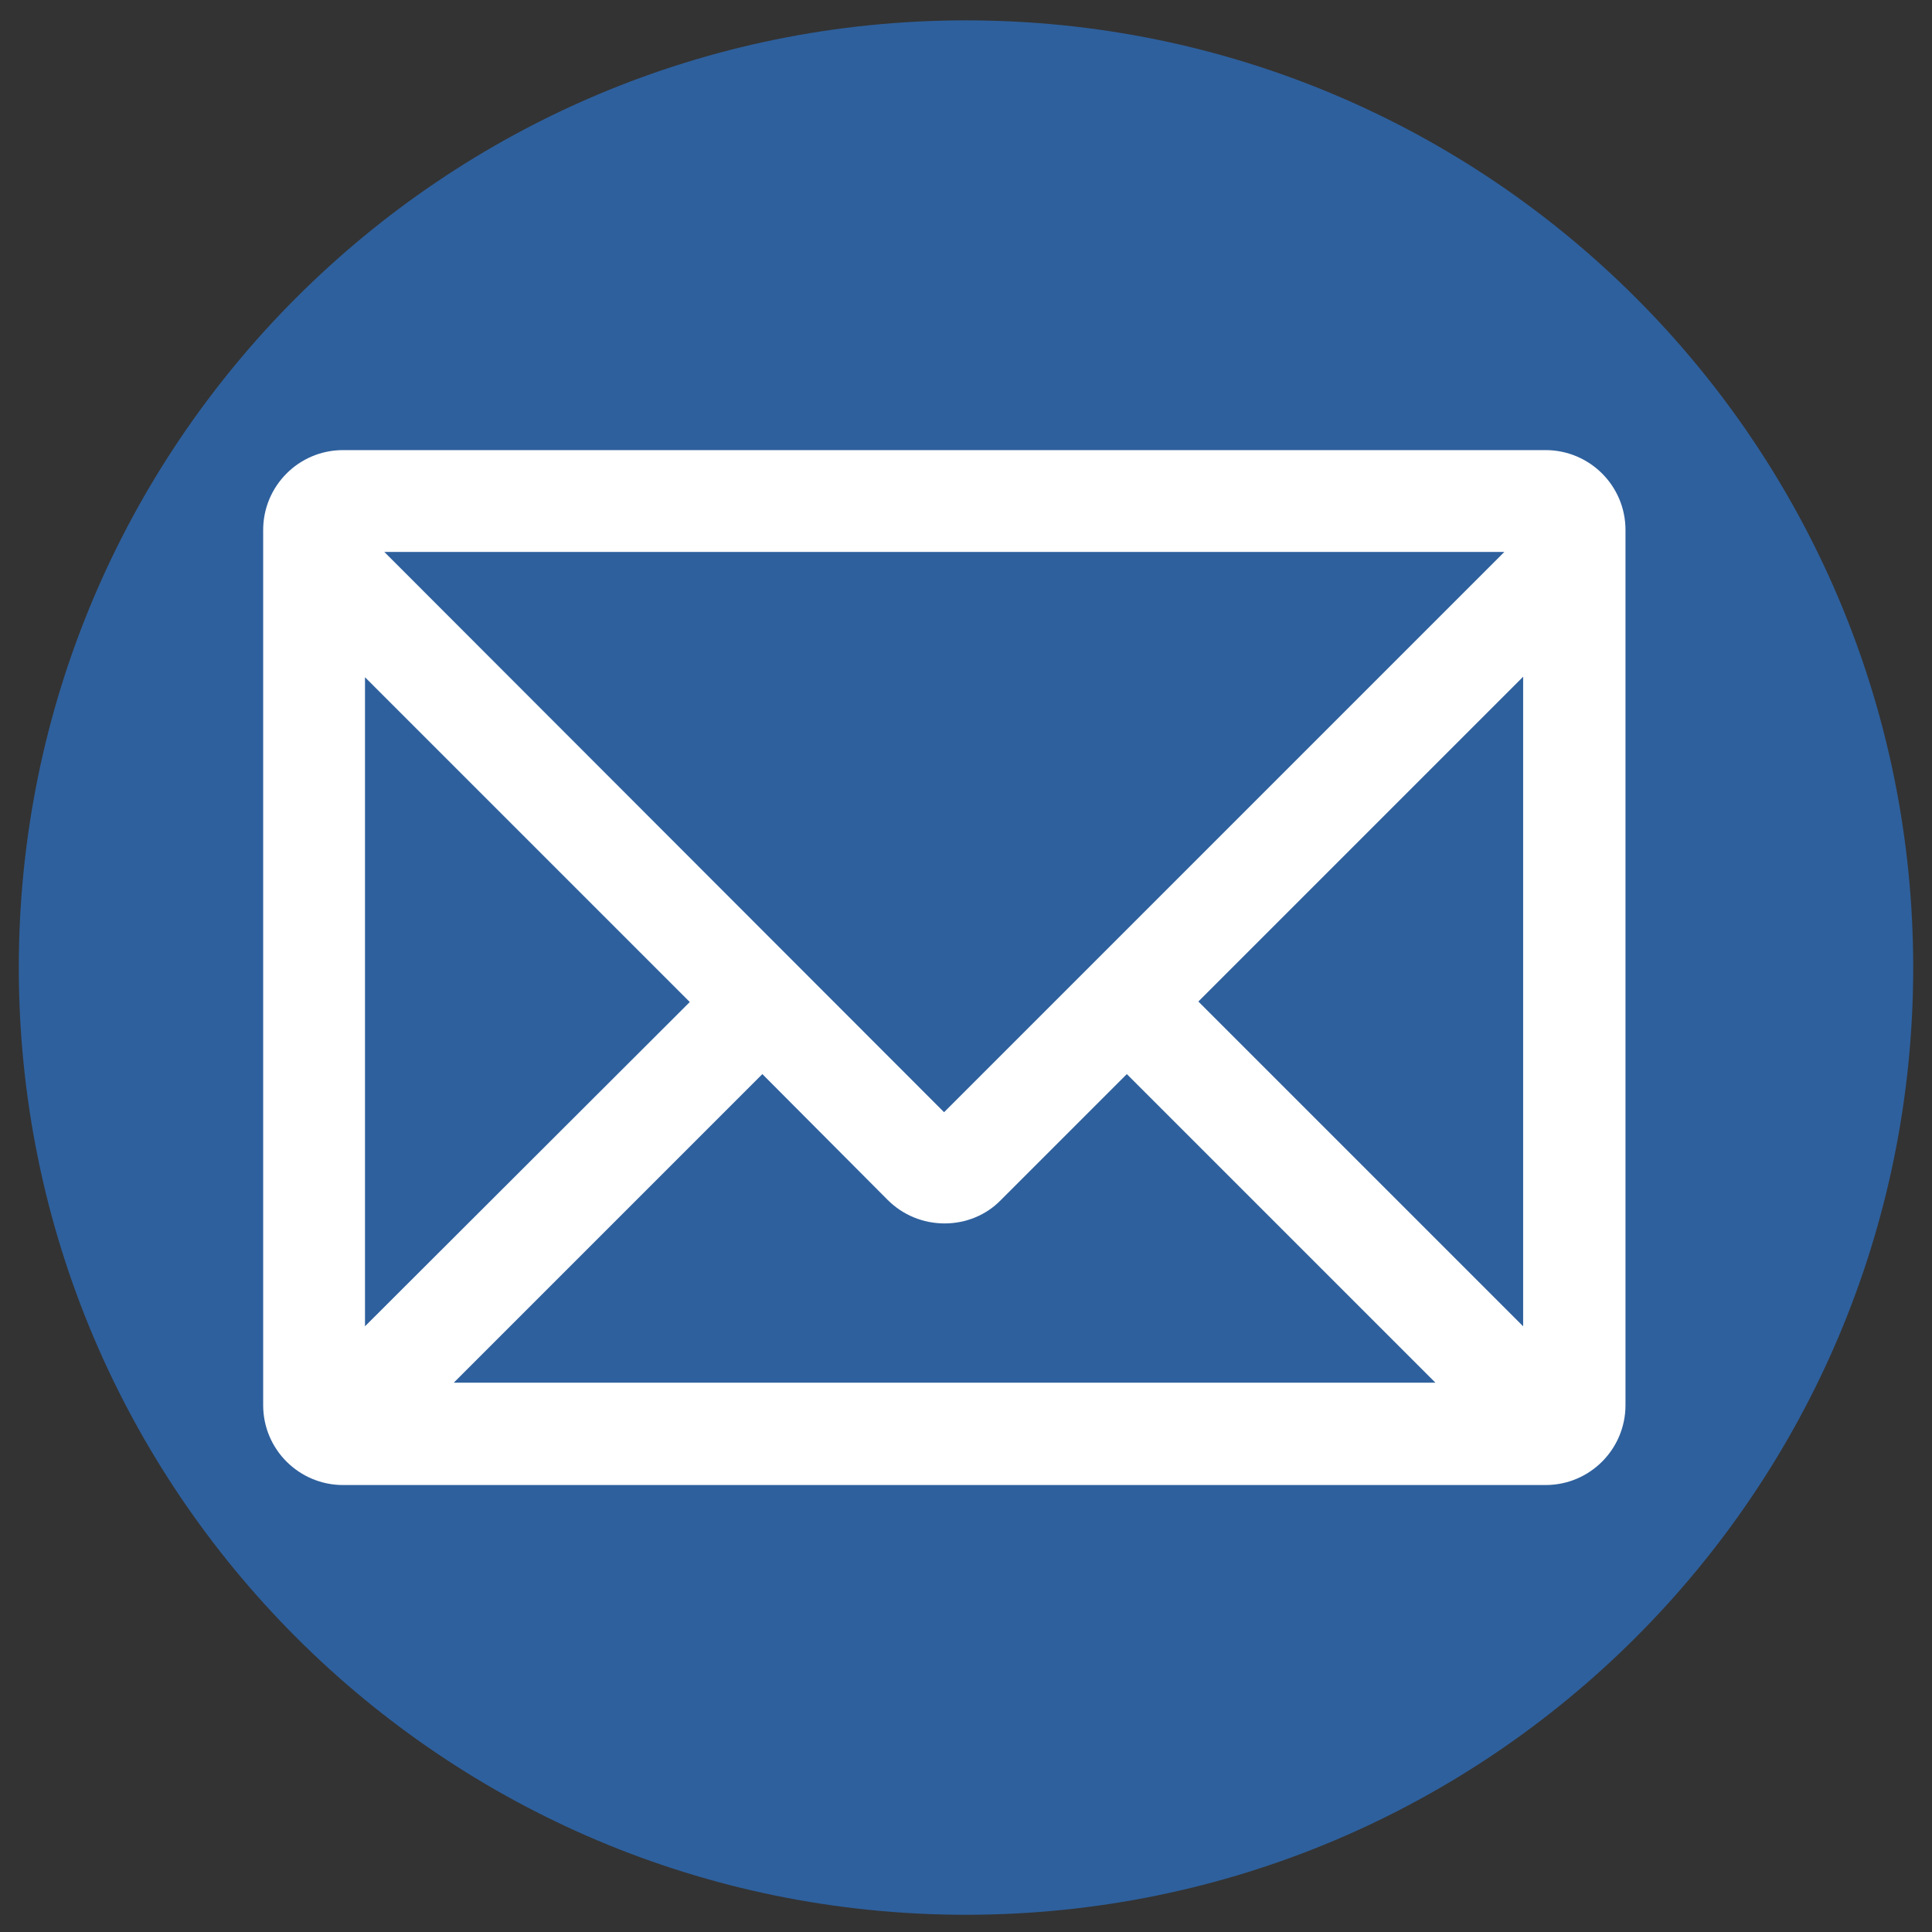 <?xml version="1.0" encoding="utf-8"?>
<!-- Generator: Adobe Illustrator 23.0.0, SVG Export Plug-In . SVG Version: 6.00 Build 0)  -->
<svg version="1.1" id="レイヤー_1のコピー" xmlns="http://www.w3.org/2000/svg" xmlns:xlink="http://www.w3.org/1999/xlink"
	 x="0px" y="0px" viewBox="0 0 370 370" style="enable-background:new 0 0 370 370;" xml:space="preserve">
<rect x="0" y="0" width="370" height="370" fill="#333333" stroke="none"/>
<style type="text/css">
	.st0{fill:#2E609D;}
	.st1{fill:#FFFFFF;}
</style>
<path class="st0" d="M366.4,185.3c0,100.2-81.2,181.4-181.4,181.4S3.6,285.5,3.6,185.3C3.6,85.1,84.8,3.9,185,3.9
	S366.4,85.1,366.4,185.3z"/>
<path class="st1" d="M296,86.2H65.7c-8.5,0-15.3,6.9-15.3,15.3v167.6c0,8.5,6.9,15.3,15.3,15.3H296c8.5,0,15.3-6.9,15.3-15.3V101.5
	C311.3,93,304.4,86.2,296,86.2z M291.7,254l-62.2-62.2l62.2-62.2V254z M170,229.8c2.9,2.9,6.8,4.5,10.9,4.5c4.1,0,8-1.6,10.8-4.5
	l24.1-24.1l59.1,59.1h-188l59.1-59.1L170,229.8z M288.1,105.7L180.8,213L73.6,105.7H288.1z M132.1,191.9L69.9,254V129.7L132.1,191.9
	z"/>
</svg>
